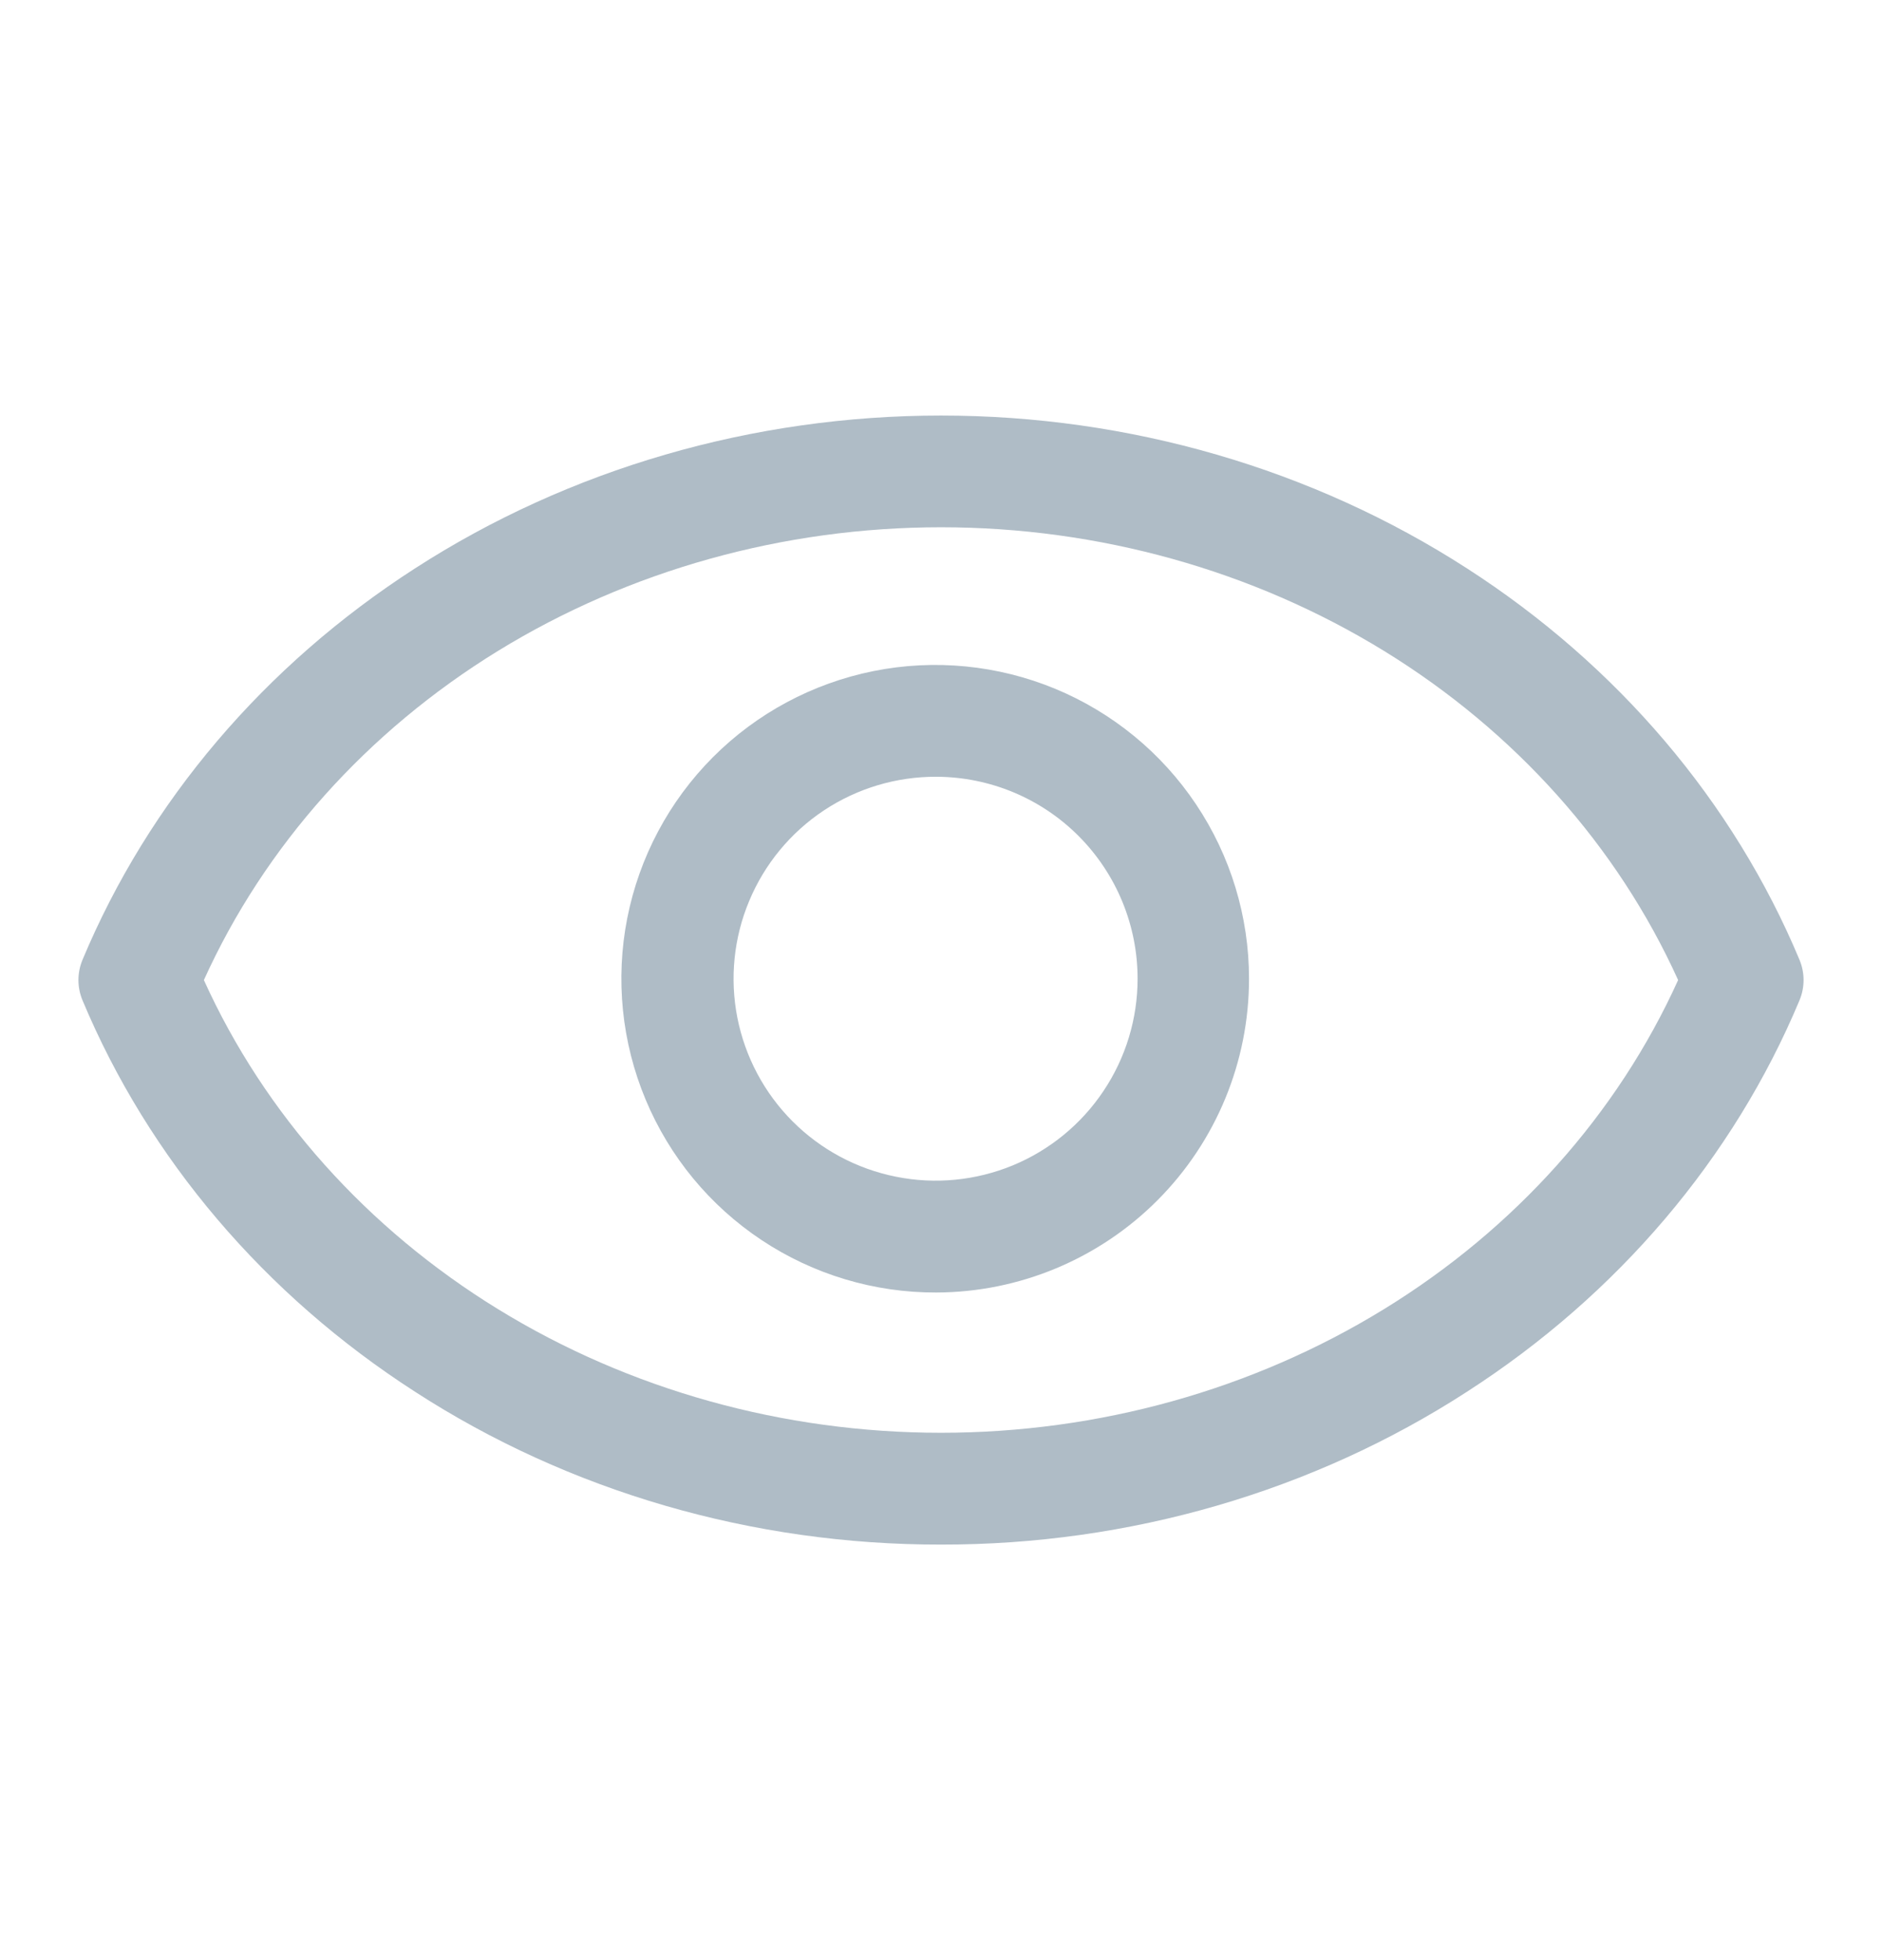<svg width="24" height="25" viewBox="0 0 24 25" fill="none" xmlns="http://www.w3.org/2000/svg">
<path d="M12 19.7C9.6 19.704 7.257 19.023 5.293 17.751C3.371 16.513 1.895 14.774 1.052 12.758C0.983 12.592 0.983 12.408 1.052 12.242C1.895 10.225 3.371 8.487 5.293 7.249C7.259 5.98 9.6 5.3 12 5.3C14.4 5.3 16.741 5.98 18.707 7.249C20.629 8.487 22.105 10.225 22.948 12.242C23.017 12.408 23.017 12.592 22.948 12.758C22.105 14.774 20.629 16.513 18.707 17.751C16.743 19.023 14.4 19.704 12 19.7ZM2.6 12.5C3.374 14.21 4.68 15.671 6.352 16.698C8.025 17.726 9.99 18.274 12 18.274C14.01 18.274 15.975 17.726 17.648 16.698C19.32 15.671 20.626 14.21 21.4 12.5C20.626 10.79 19.32 9.329 17.648 8.301C15.975 7.274 14.01 6.725 12 6.725C9.99 6.725 8.025 7.274 6.352 8.301C4.68 9.329 3.374 10.79 2.6 12.5Z" fill="#AFBCC6"/>
<path d="M11.94 16.485C11.148 16.488 10.373 16.255 9.713 15.817C9.053 15.379 8.538 14.755 8.233 14.024C7.928 13.293 7.846 12.488 7.999 11.711C8.152 10.934 8.532 10.219 9.091 9.658C9.65 9.097 10.363 8.715 11.14 8.559C11.916 8.403 12.722 8.482 13.454 8.784C14.186 9.087 14.812 9.6 15.252 10.258C15.693 10.916 15.928 11.691 15.928 12.483C15.928 13.542 15.509 14.558 14.761 15.308C14.014 16.058 12.999 16.482 11.94 16.485ZM11.94 9.907C11.43 9.905 10.931 10.055 10.507 10.336C10.082 10.618 9.75 11.02 9.554 11.491C9.357 11.961 9.305 12.479 9.403 12.98C9.502 13.48 9.746 13.94 10.106 14.301C10.466 14.662 10.925 14.908 11.425 15.008C11.925 15.109 12.443 15.058 12.915 14.864C13.386 14.669 13.789 14.339 14.072 13.915C14.356 13.491 14.507 12.993 14.507 12.483C14.507 11.801 14.237 11.147 13.756 10.664C13.275 10.181 12.622 9.909 11.94 9.907Z" fill="#AFBCC6"/>
</svg>
